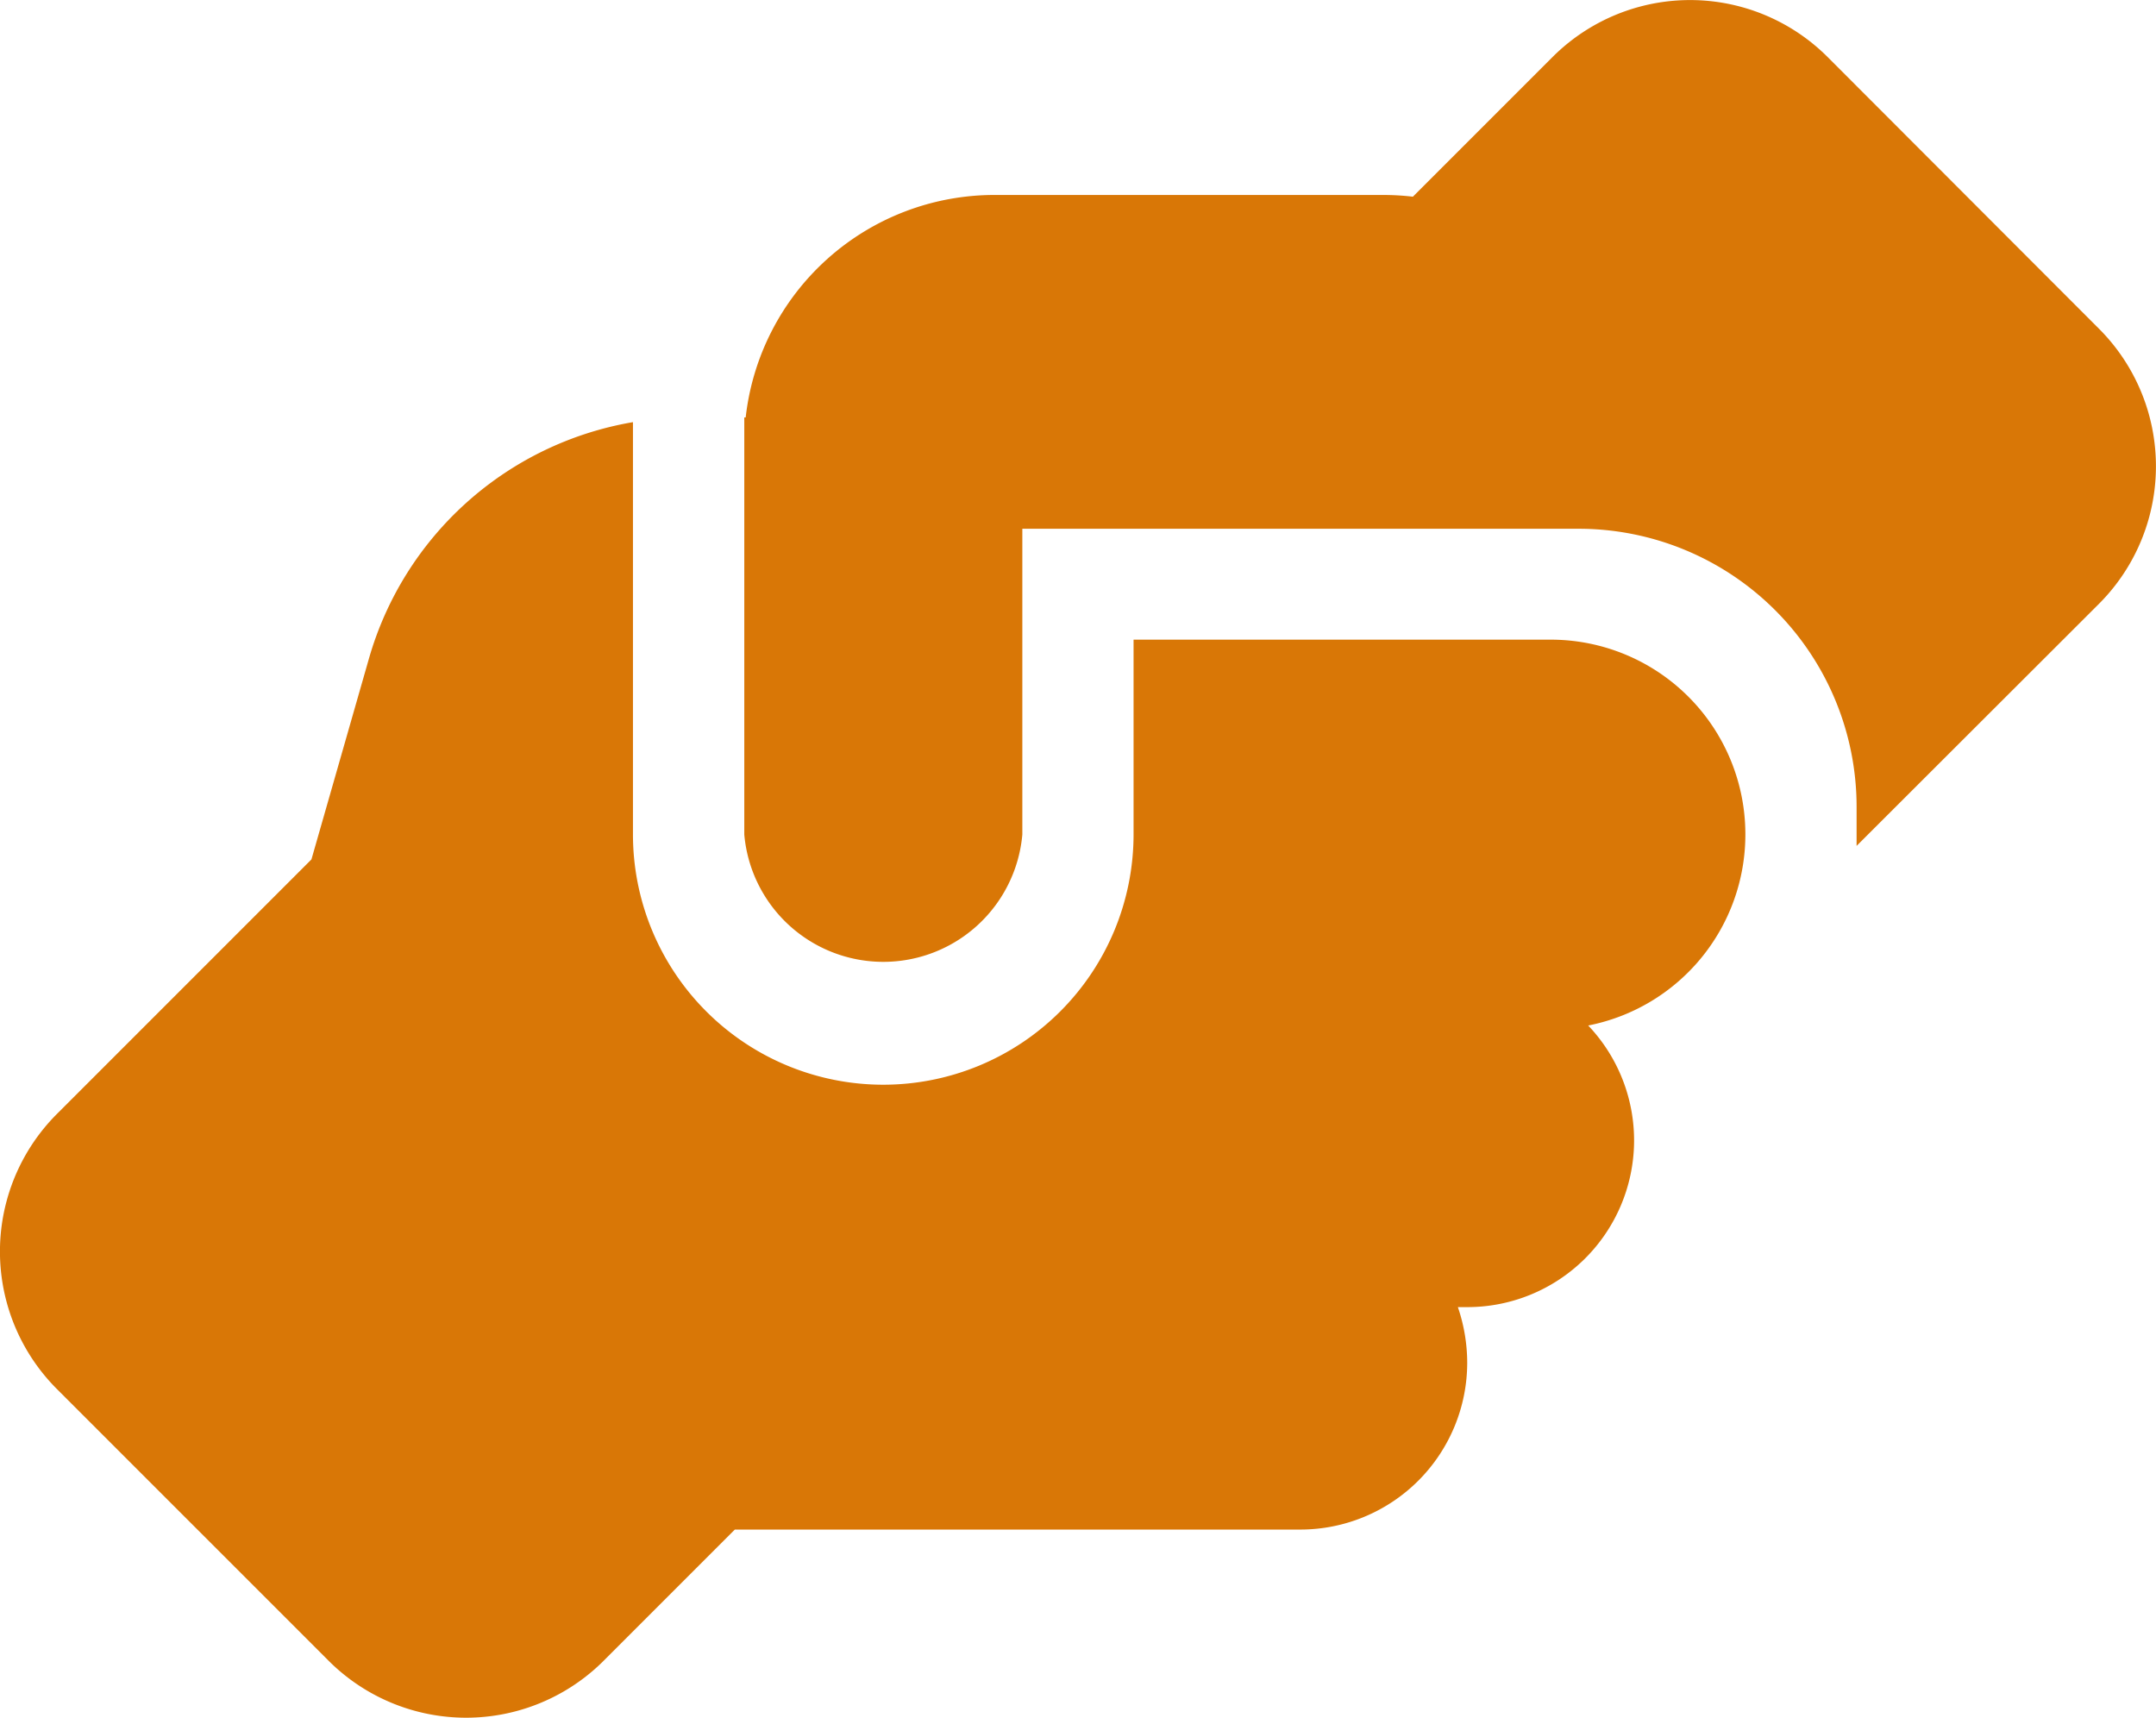 <svg xmlns="http://www.w3.org/2000/svg" width="20.083" height="16" viewBox="0 0 20.083 16">
  <path id="handshake-angle-solid" d="M27.169,15.747v.107L29.426,13.6a1.812,1.812,0,0,0,0-2.564L26.9,8.507a1.812,1.812,0,0,0-2.564,0l-1.3,1.3a2.444,2.444,0,0,0-.269-.016H19.139a2.332,2.332,0,0,0-2.318,2.072h-.013v3.885a1.3,1.3,0,0,0,2.59,0V12.9h5.181a2.59,2.59,0,0,1,2.59,2.59Zm-6.735-1.813v1.813a2.331,2.331,0,0,1-4.663,0v-3.84a3.1,3.1,0,0,0-2.461,2.208l-.534,1.865-2.37,2.37a1.812,1.812,0,0,0,0,2.564l2.529,2.529a1.812,1.812,0,0,0,2.564,0l1.221-1.221c.029,0,.058,0,.087,0h5.181a1.555,1.555,0,0,0,1.554-1.554,1.61,1.61,0,0,0-.087-.518h.087a1.553,1.553,0,0,0,1.127-2.623,1.813,1.813,0,0,0,1.464-1.774v-.013a1.813,1.813,0,0,0-1.813-1.807H20.435Z" transform="translate(-9.875 -7.975)" fill="#d97706"/>
</svg>
